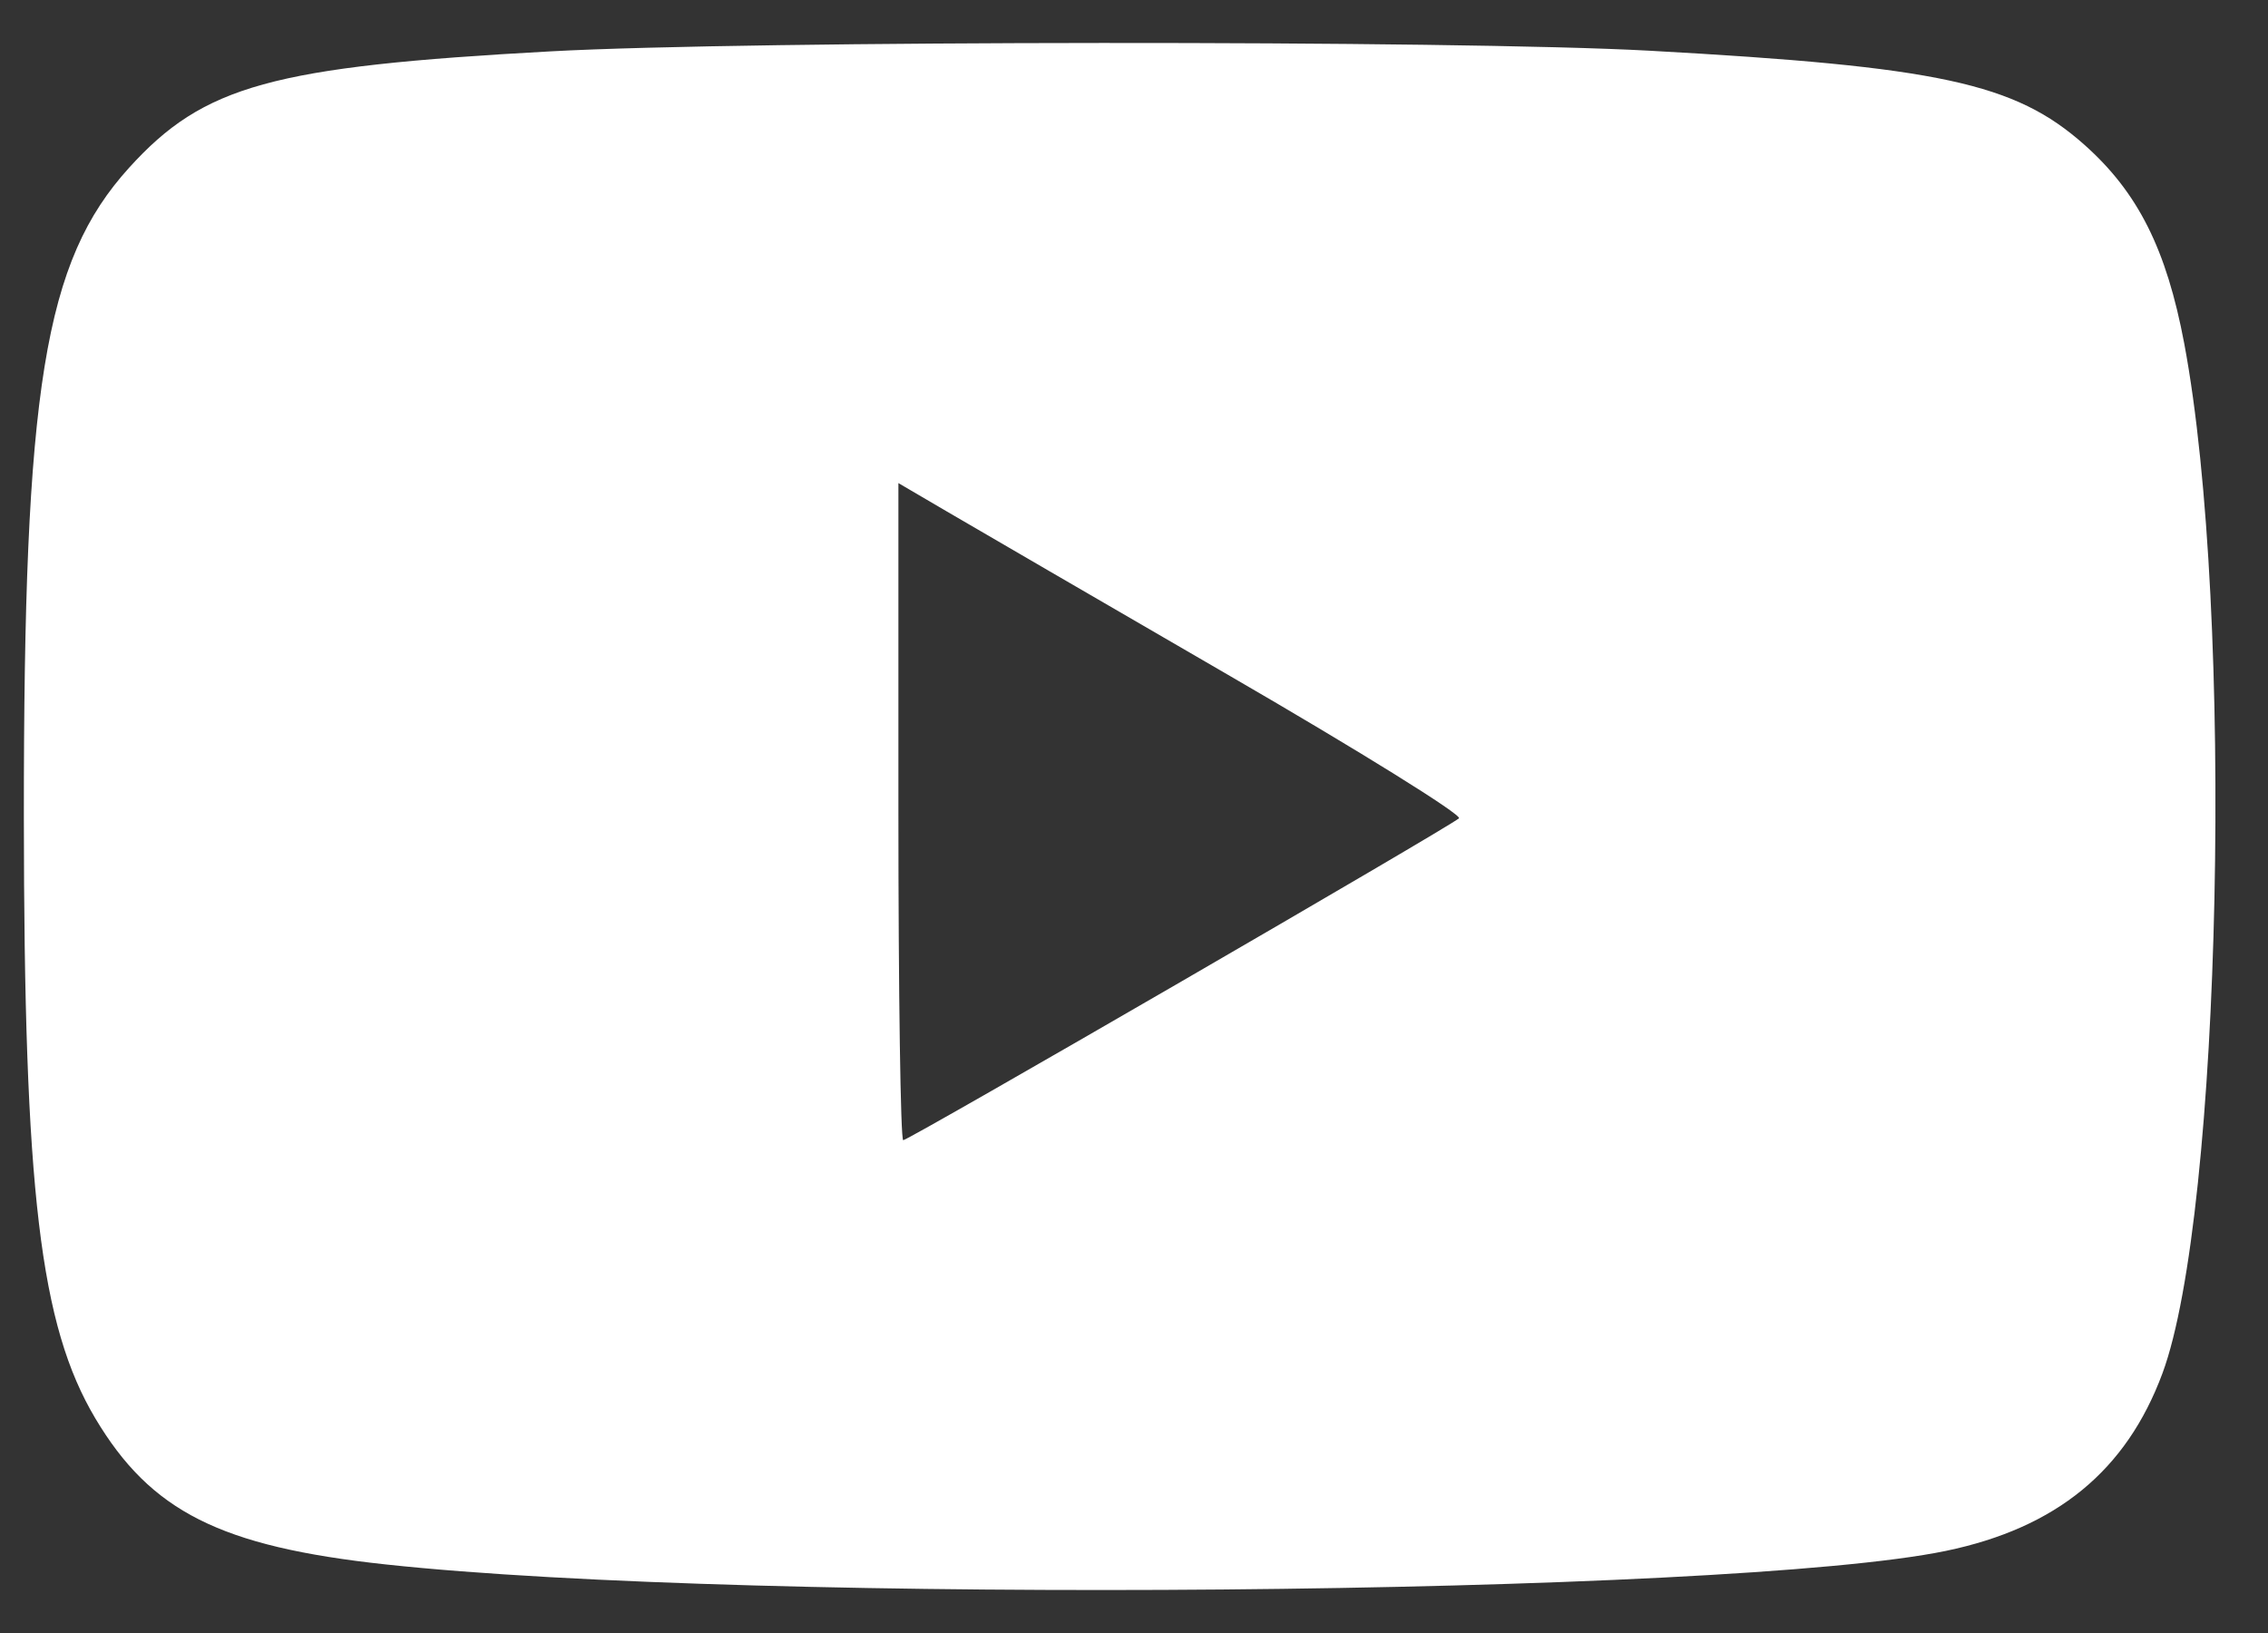 <?xml version="1.0" encoding="UTF-8"?> <svg xmlns="http://www.w3.org/2000/svg" width="25" height="18" viewBox="0 0 25 18" fill="none"><rect x="0" y="0" width="25" height="18" fill="#333333" stroke="none"/><path fill-rule="evenodd" clip-rule="evenodd" d="M6.071 0.566C2.996 0.734 2.246 0.941 1.423 1.849C0.487 2.882 0.261 4.274 0.263 9.006C0.265 13.131 0.441 14.608 1.05 15.633C1.662 16.661 2.429 17.047 4.25 17.244C8.315 17.684 19.058 17.591 21.449 17.095C22.668 16.842 23.438 16.211 23.836 15.139C24.49 13.378 24.631 6.733 24.077 3.788C23.881 2.746 23.566 2.119 22.974 1.594C22.209 0.915 21.375 0.735 18.182 0.559C16.055 0.442 8.262 0.446 6.071 0.566ZM9.903 8.947C9.903 10.939 9.927 12.568 9.956 12.568C10.018 12.568 15.976 9.116 16.082 9.02C16.121 8.984 14.985 8.278 13.558 7.451C12.131 6.623 10.725 5.807 10.434 5.636L9.903 5.325V8.947Z" fill="white"></path></svg> 